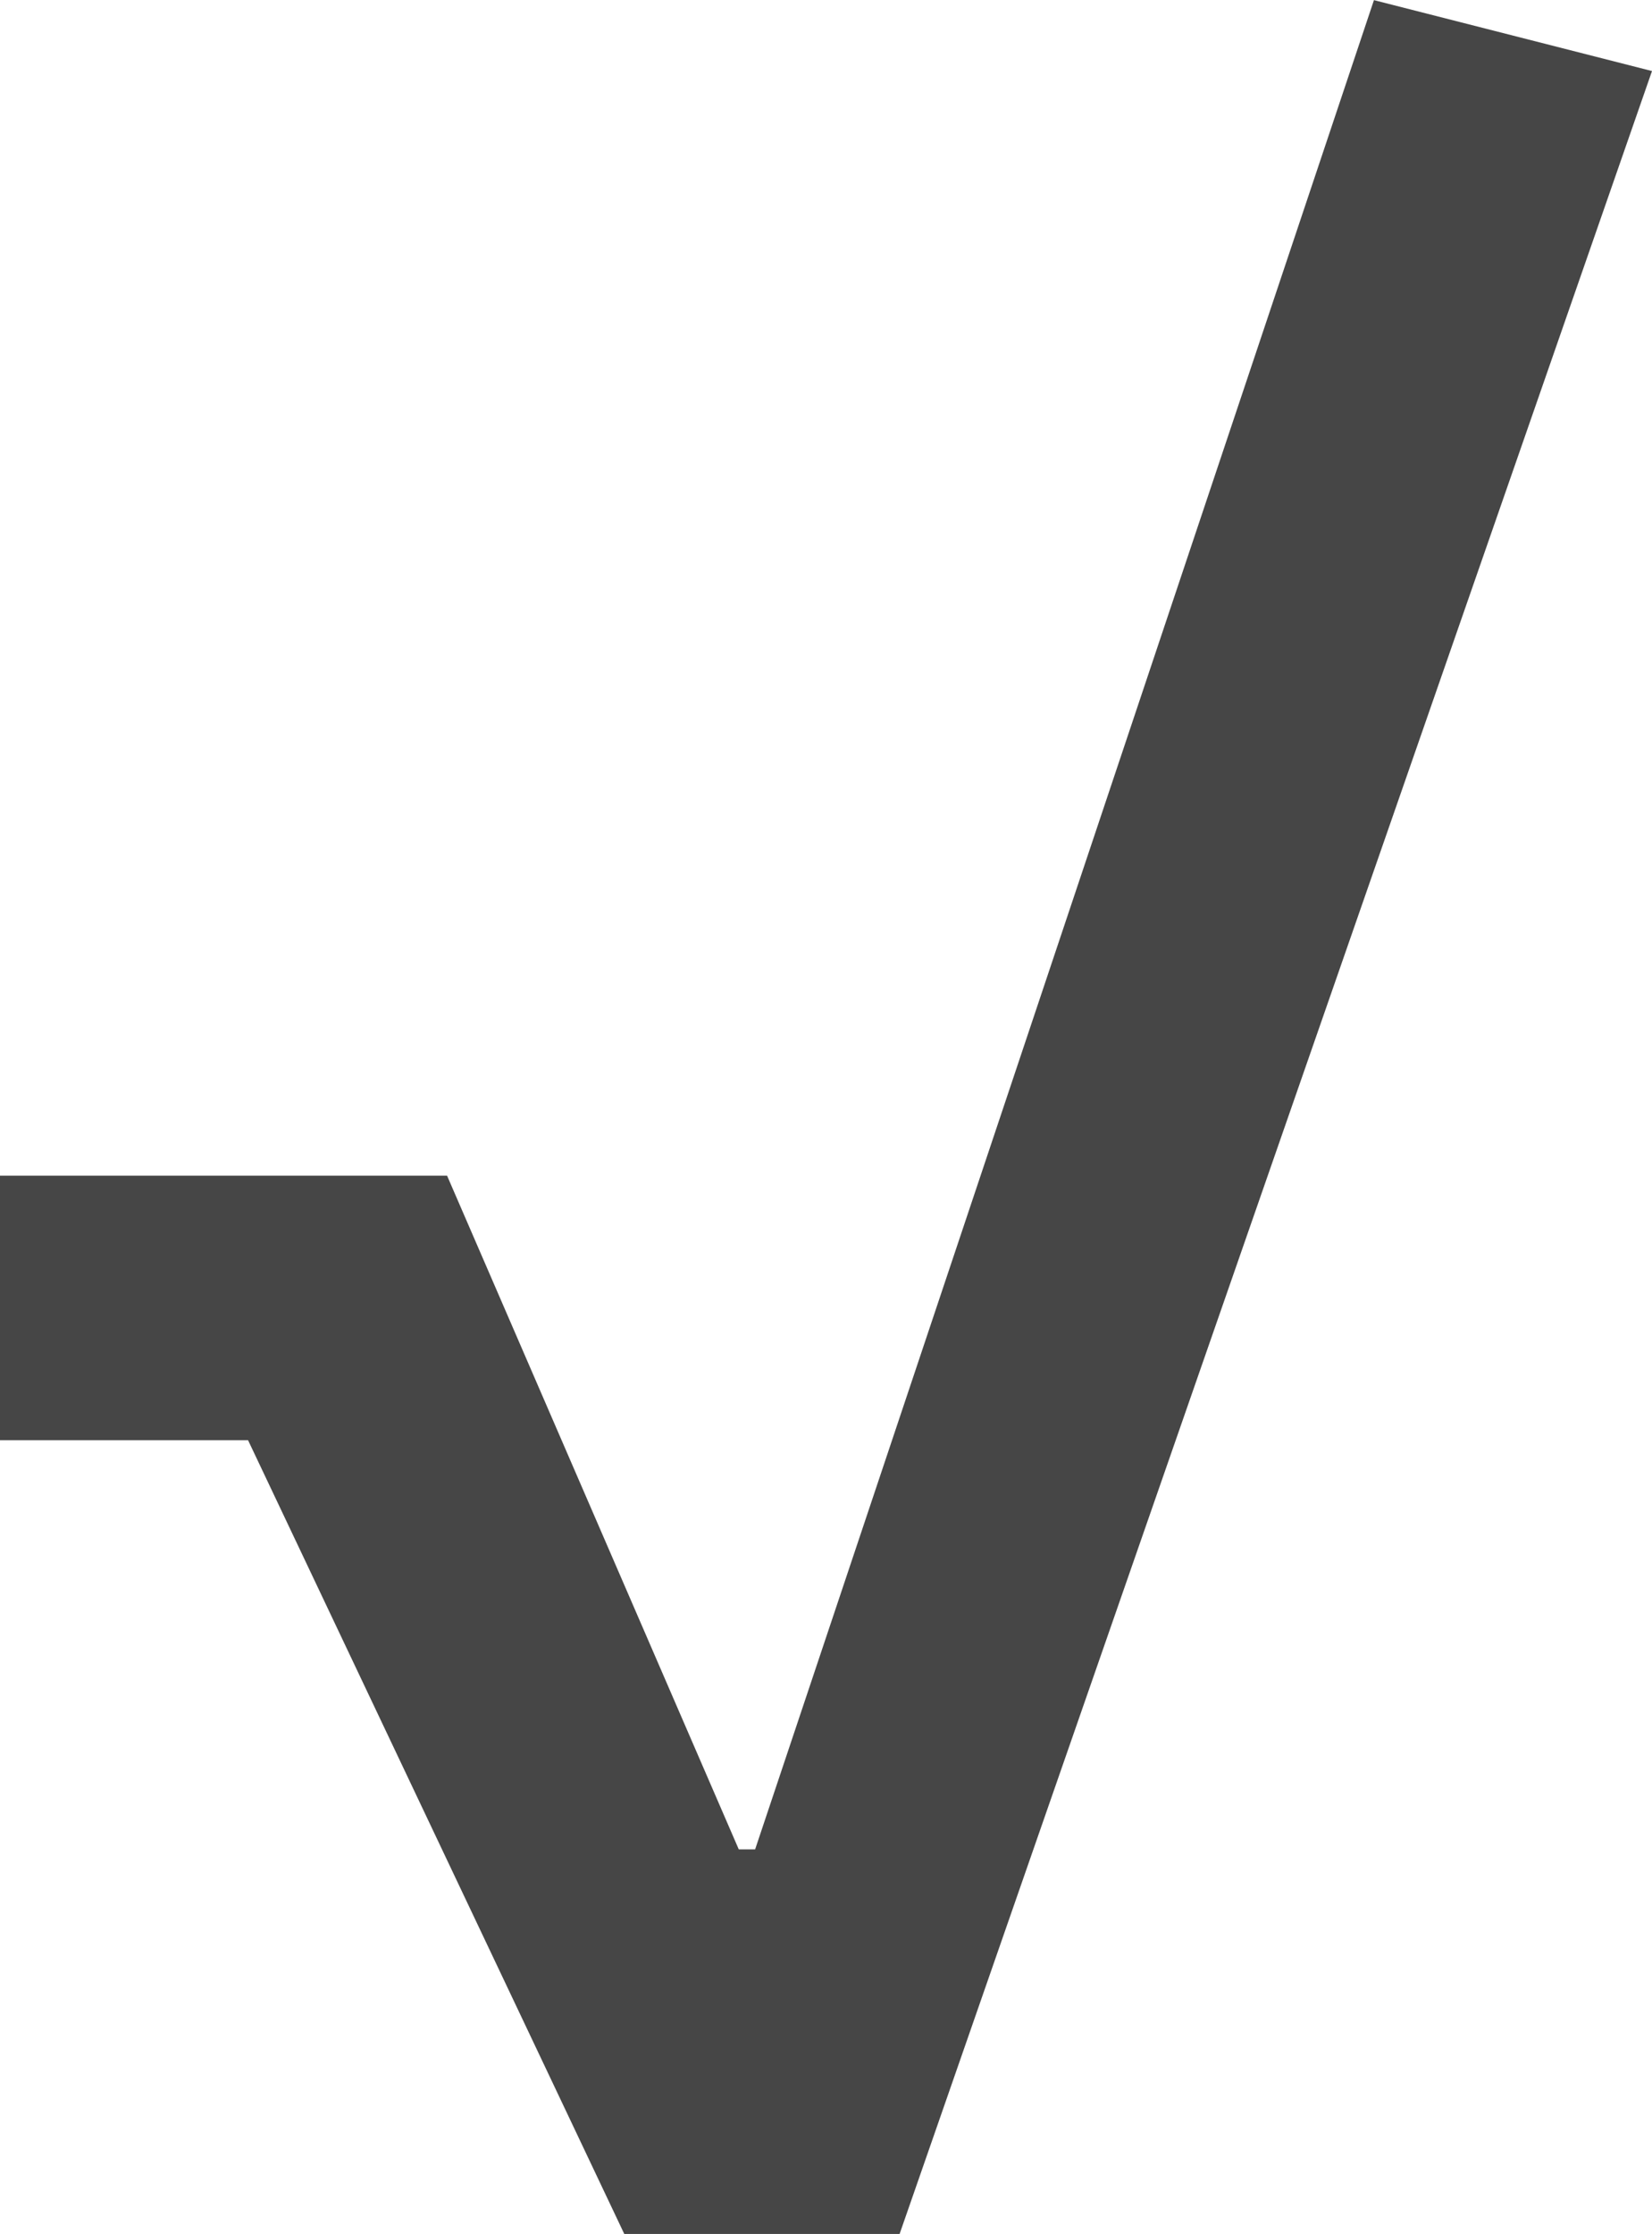 <svg xmlns="http://www.w3.org/2000/svg" width="12.12" height="16.381" viewBox="0 0 12.12 16.381">
  <path id="icon-remark" d="M2.44-5.82H.62V-7.76H3.9L6.04-2.82h.12L10.7-16.38l2.04.52L7.22,0H5.2Z" transform="translate(-0.62 16.381)" fill="#464646"/>
</svg>
